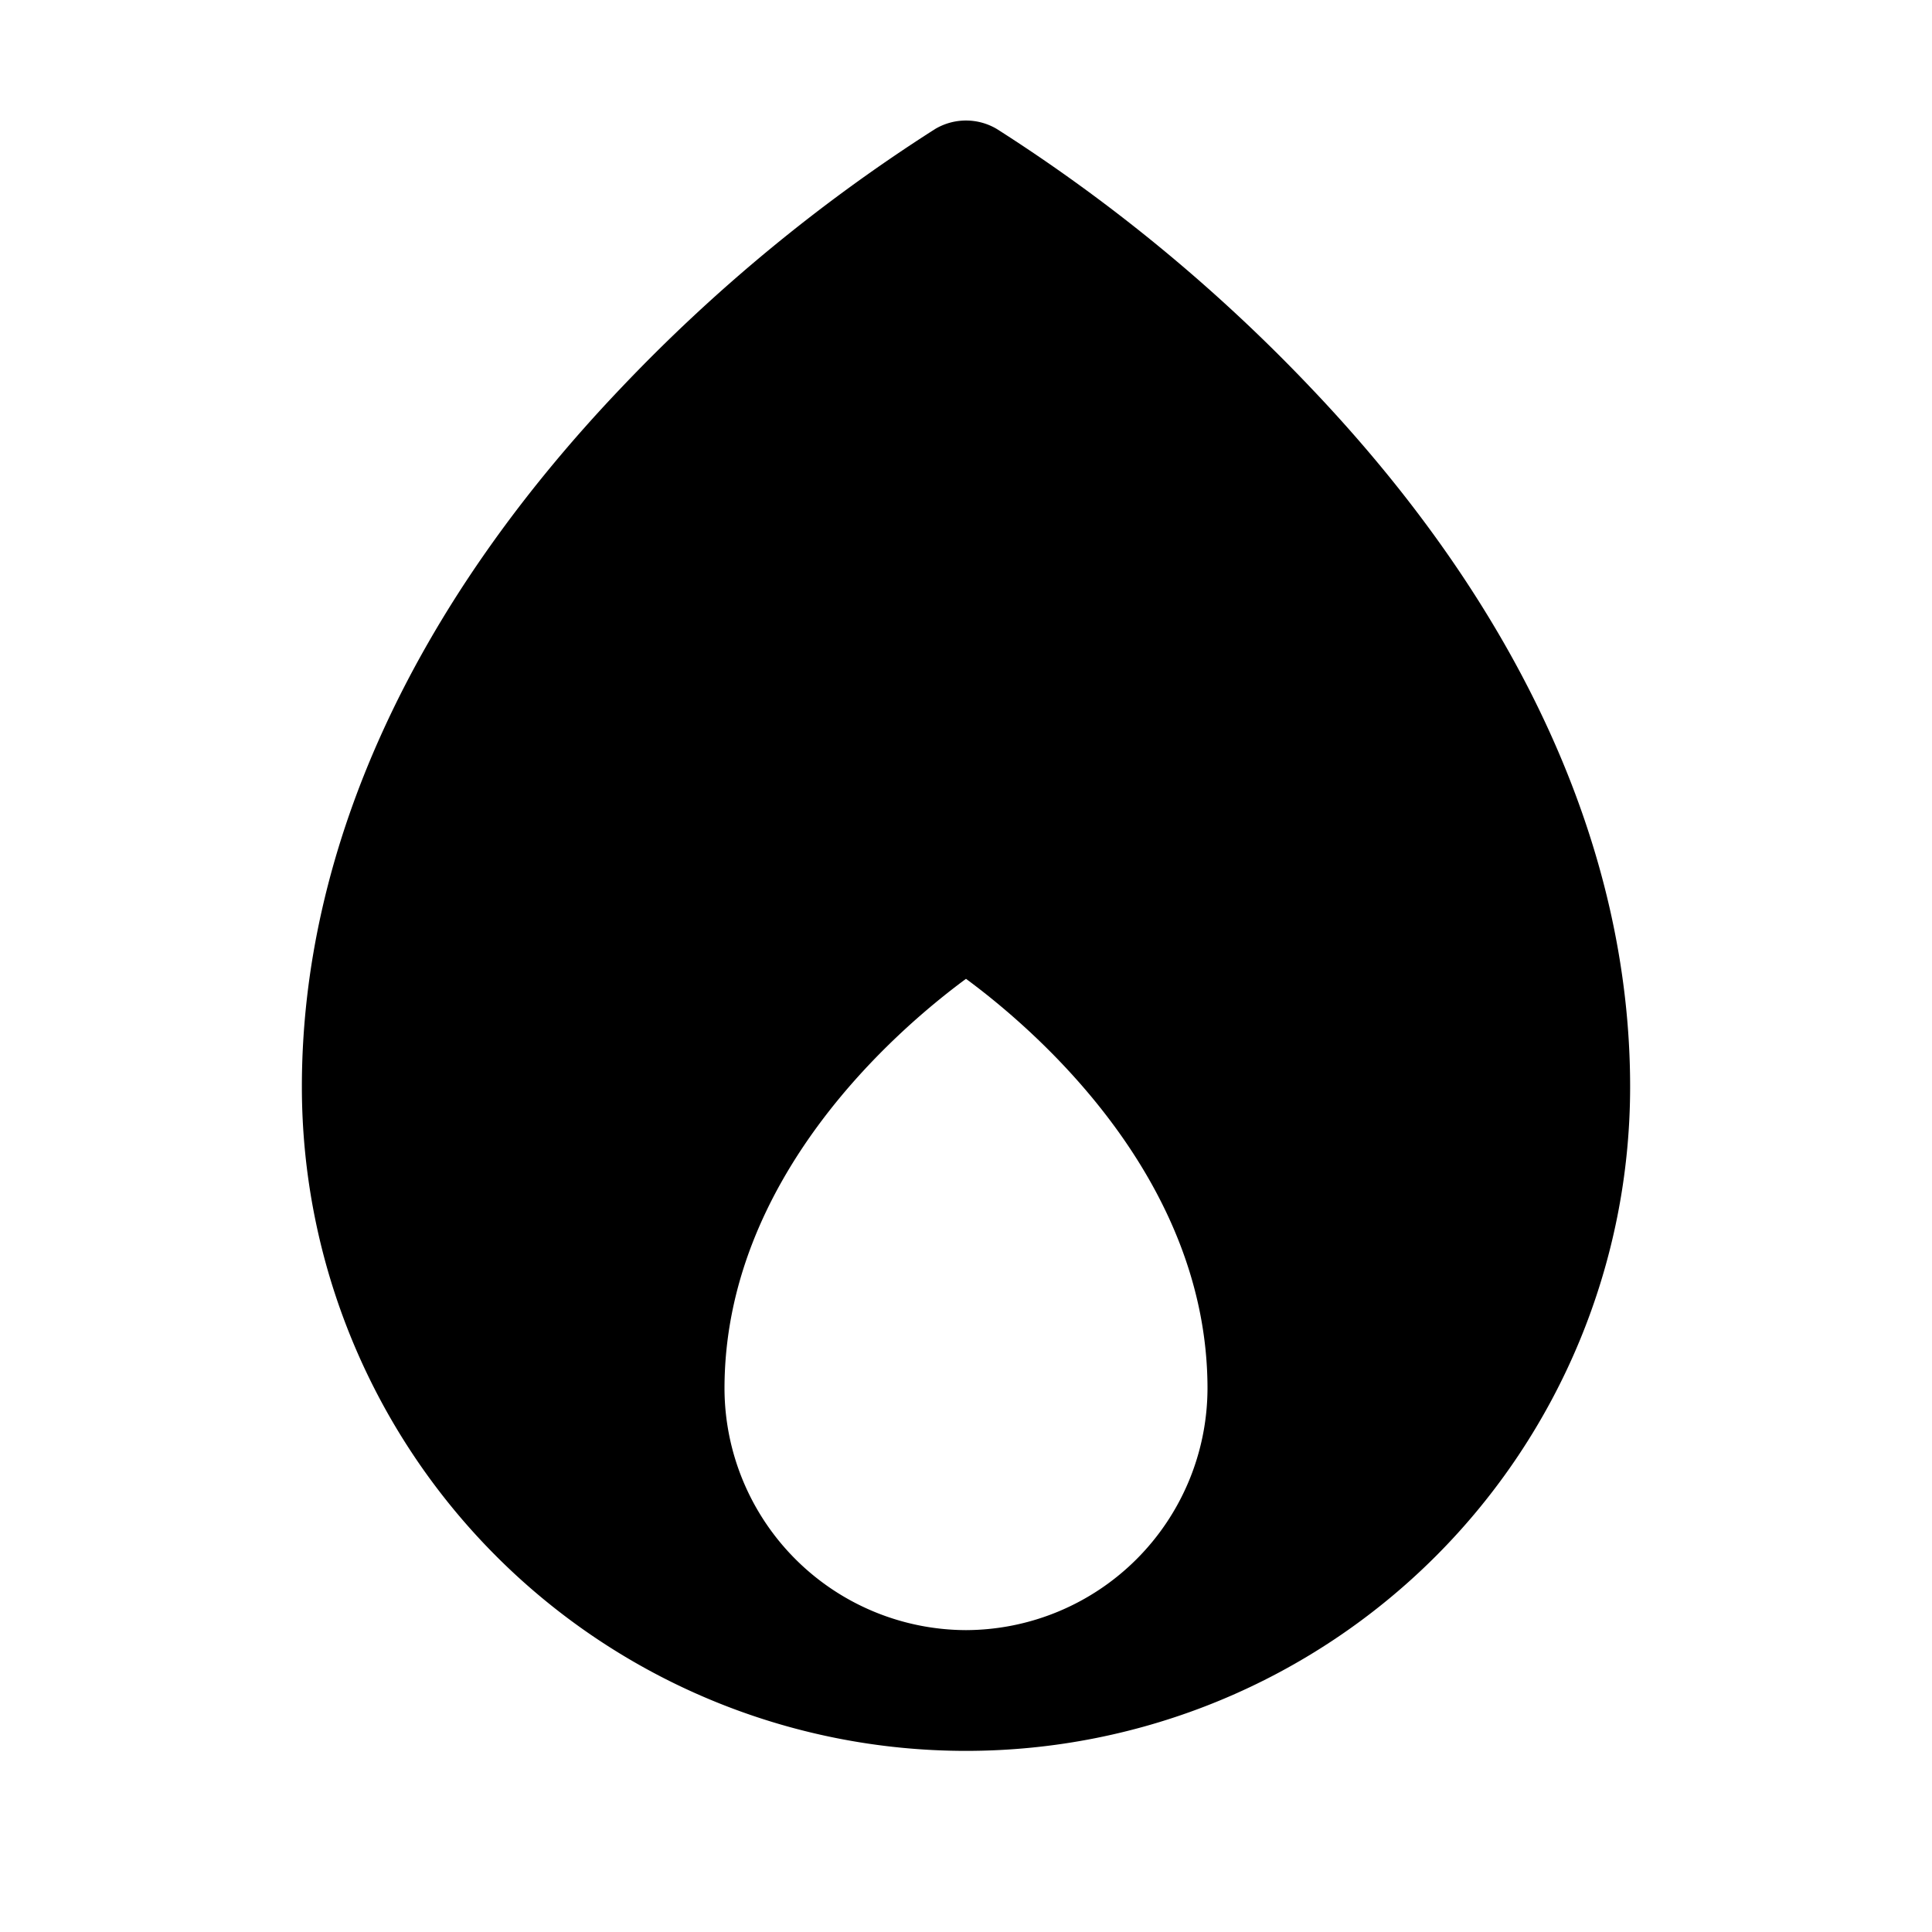 <svg xmlns="http://www.w3.org/2000/svg" viewBox="0 0 256 256" fill="currentColor"><path d="M173.8,51.5a221.5,221.5,0,0,0-41.7-34.4,8,8,0,0,0-8.2,0A221.5,221.5,0,0,0,82.2,51.5C54.6,80.5,40,112.5,40,144a88,88,0,0,0,176,0C216,112.5,201.4,80.5,173.8,51.5ZM128,216a32.1,32.1,0,0,1-32-32c0-27.7,22.5-47.3,32-54.3,9.5,7,32,26.6,32,54.3A32.1,32.1,0,0,1,128,216Z"/></svg>